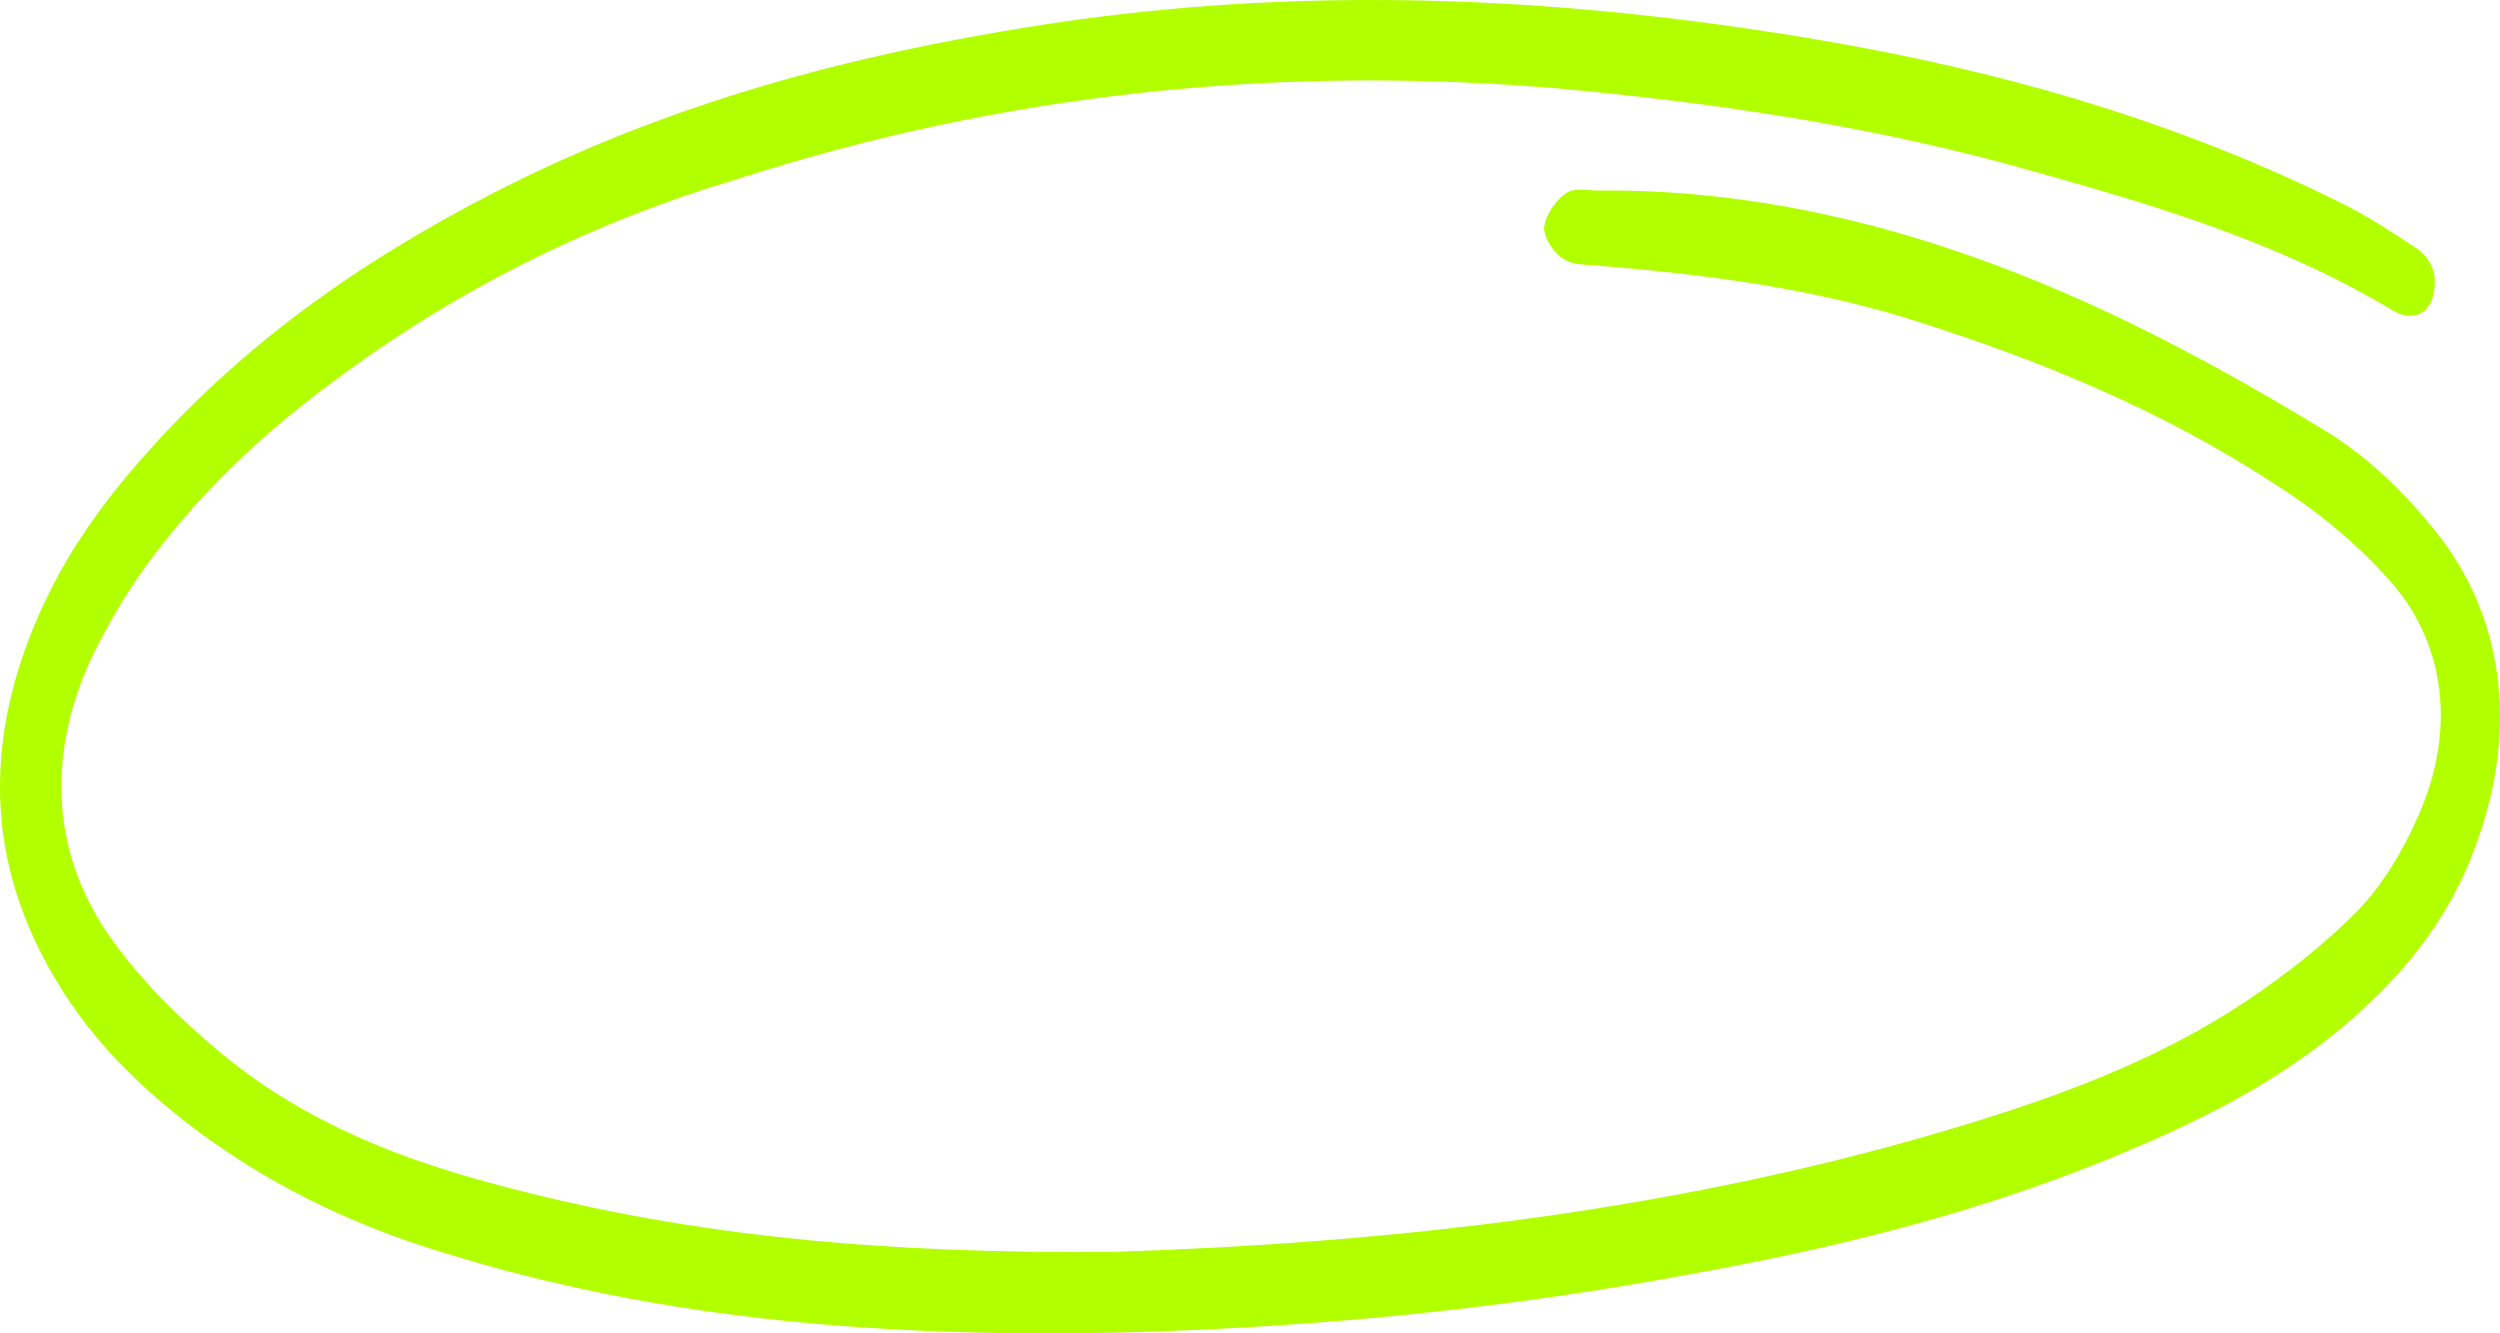 <?xml version="1.0" encoding="UTF-8"?> <svg xmlns="http://www.w3.org/2000/svg" width="90" height="48" viewBox="0 0 90 48" fill="none"> <path fill-rule="evenodd" clip-rule="evenodd" d="M39.989 45.071C49.761 44.763 60.614 43.653 71.279 40.325C74.615 39.277 77.857 38.045 80.91 36.011C82.273 35.087 83.636 34.038 84.857 32.806C85.75 31.881 86.502 30.649 87.065 29.355C88.428 26.273 88.052 23.13 85.985 20.849C84.763 19.494 83.4 18.384 81.944 17.46C77.81 14.748 73.393 12.96 68.93 11.543C65.219 10.372 61.413 9.879 57.607 9.571C57.137 9.509 56.668 9.571 56.292 9.324C55.963 9.139 55.587 8.585 55.587 8.215C55.634 7.722 56.01 7.229 56.339 6.982C56.668 6.735 57.137 6.859 57.513 6.859C63.715 6.797 69.682 8.4 75.46 11.05C78.279 12.344 81.052 13.885 83.776 15.549C85.186 16.412 86.549 17.706 87.676 19.124C90.119 22.144 90.636 26.15 89.226 30.156C88.522 32.251 87.394 33.915 86.079 35.333C83.683 37.86 80.957 39.462 78.139 40.757C72.642 43.284 66.957 44.763 61.178 45.81C54.318 47.105 47.459 47.783 40.505 47.967C32.237 48.152 23.968 47.598 15.887 45.071C12.645 44.085 9.544 42.606 6.679 40.387C4.799 38.908 3.108 37.244 1.792 34.901C-0.322 31.142 -0.557 27.197 1.041 23.006C1.933 20.664 3.202 18.754 4.658 17.028C8.511 12.467 13.021 9.386 17.813 6.92C24.062 3.715 30.592 1.99 37.217 0.942C45.721 -0.414 54.225 -0.229 62.728 1.004C70.058 2.052 77.293 3.839 84.246 7.29C85.139 7.722 85.985 8.276 86.83 8.831C87.441 9.201 87.817 9.755 87.582 10.68C87.394 11.358 86.783 11.605 86.031 11.111C81.662 8.523 77.011 7.229 72.36 5.934C66.91 4.455 61.366 3.654 55.822 3.161C45.956 2.359 36.183 3.346 26.599 6.428C21.431 7.968 16.451 10.372 11.799 13.885C9.403 15.672 7.148 17.768 5.222 20.418C4.517 21.404 3.86 22.514 3.296 23.684C1.605 27.321 1.886 30.957 4.141 33.977C5.269 35.518 6.631 36.812 8.041 37.983C11.142 40.51 14.619 41.804 18.189 42.729C24.955 44.516 31.861 45.132 39.989 45.071Z" fill="#B2FF00"></path> </svg> 